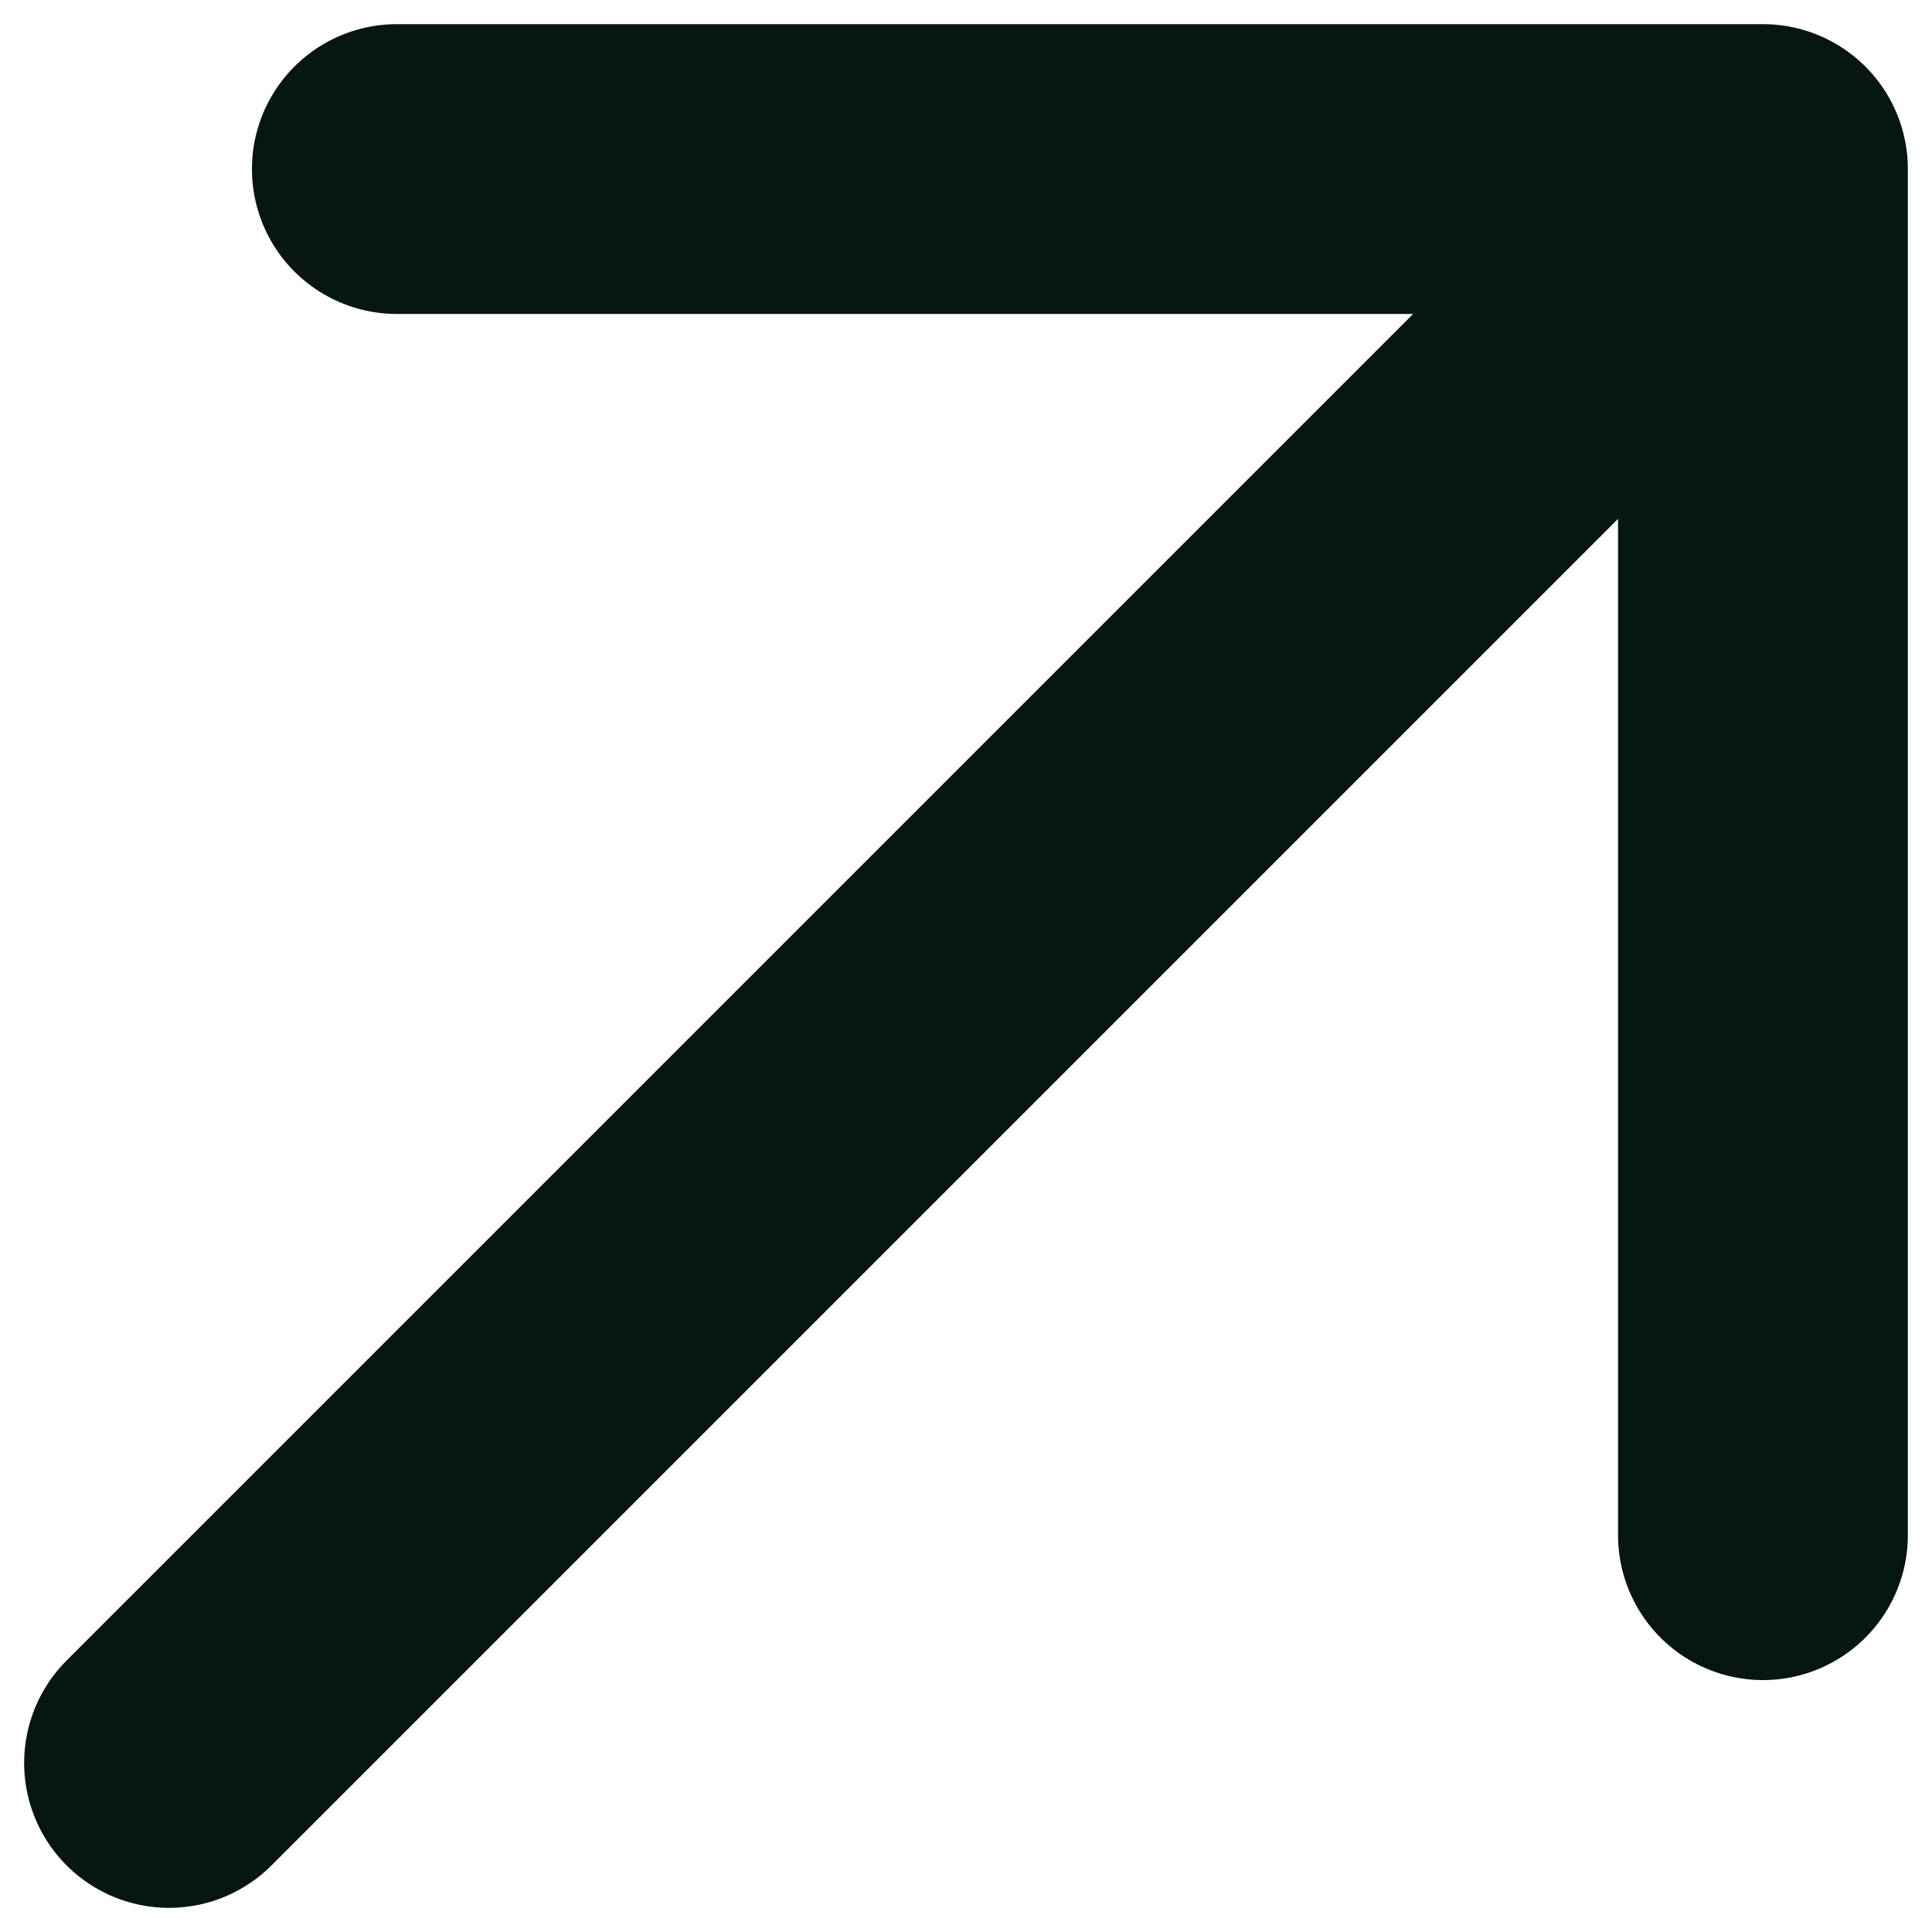 <svg width="10" height="10" viewBox="0 0 10 10" fill="none" xmlns="http://www.w3.org/2000/svg">
<path d="M9.125 0.875L9.125 7.946M9.125 0.875L2.054 0.875M9.125 0.875L0.875 9.125" stroke="#061611" stroke-width="1.5" stroke-linecap="round" stroke-linejoin="round"/>
</svg>
